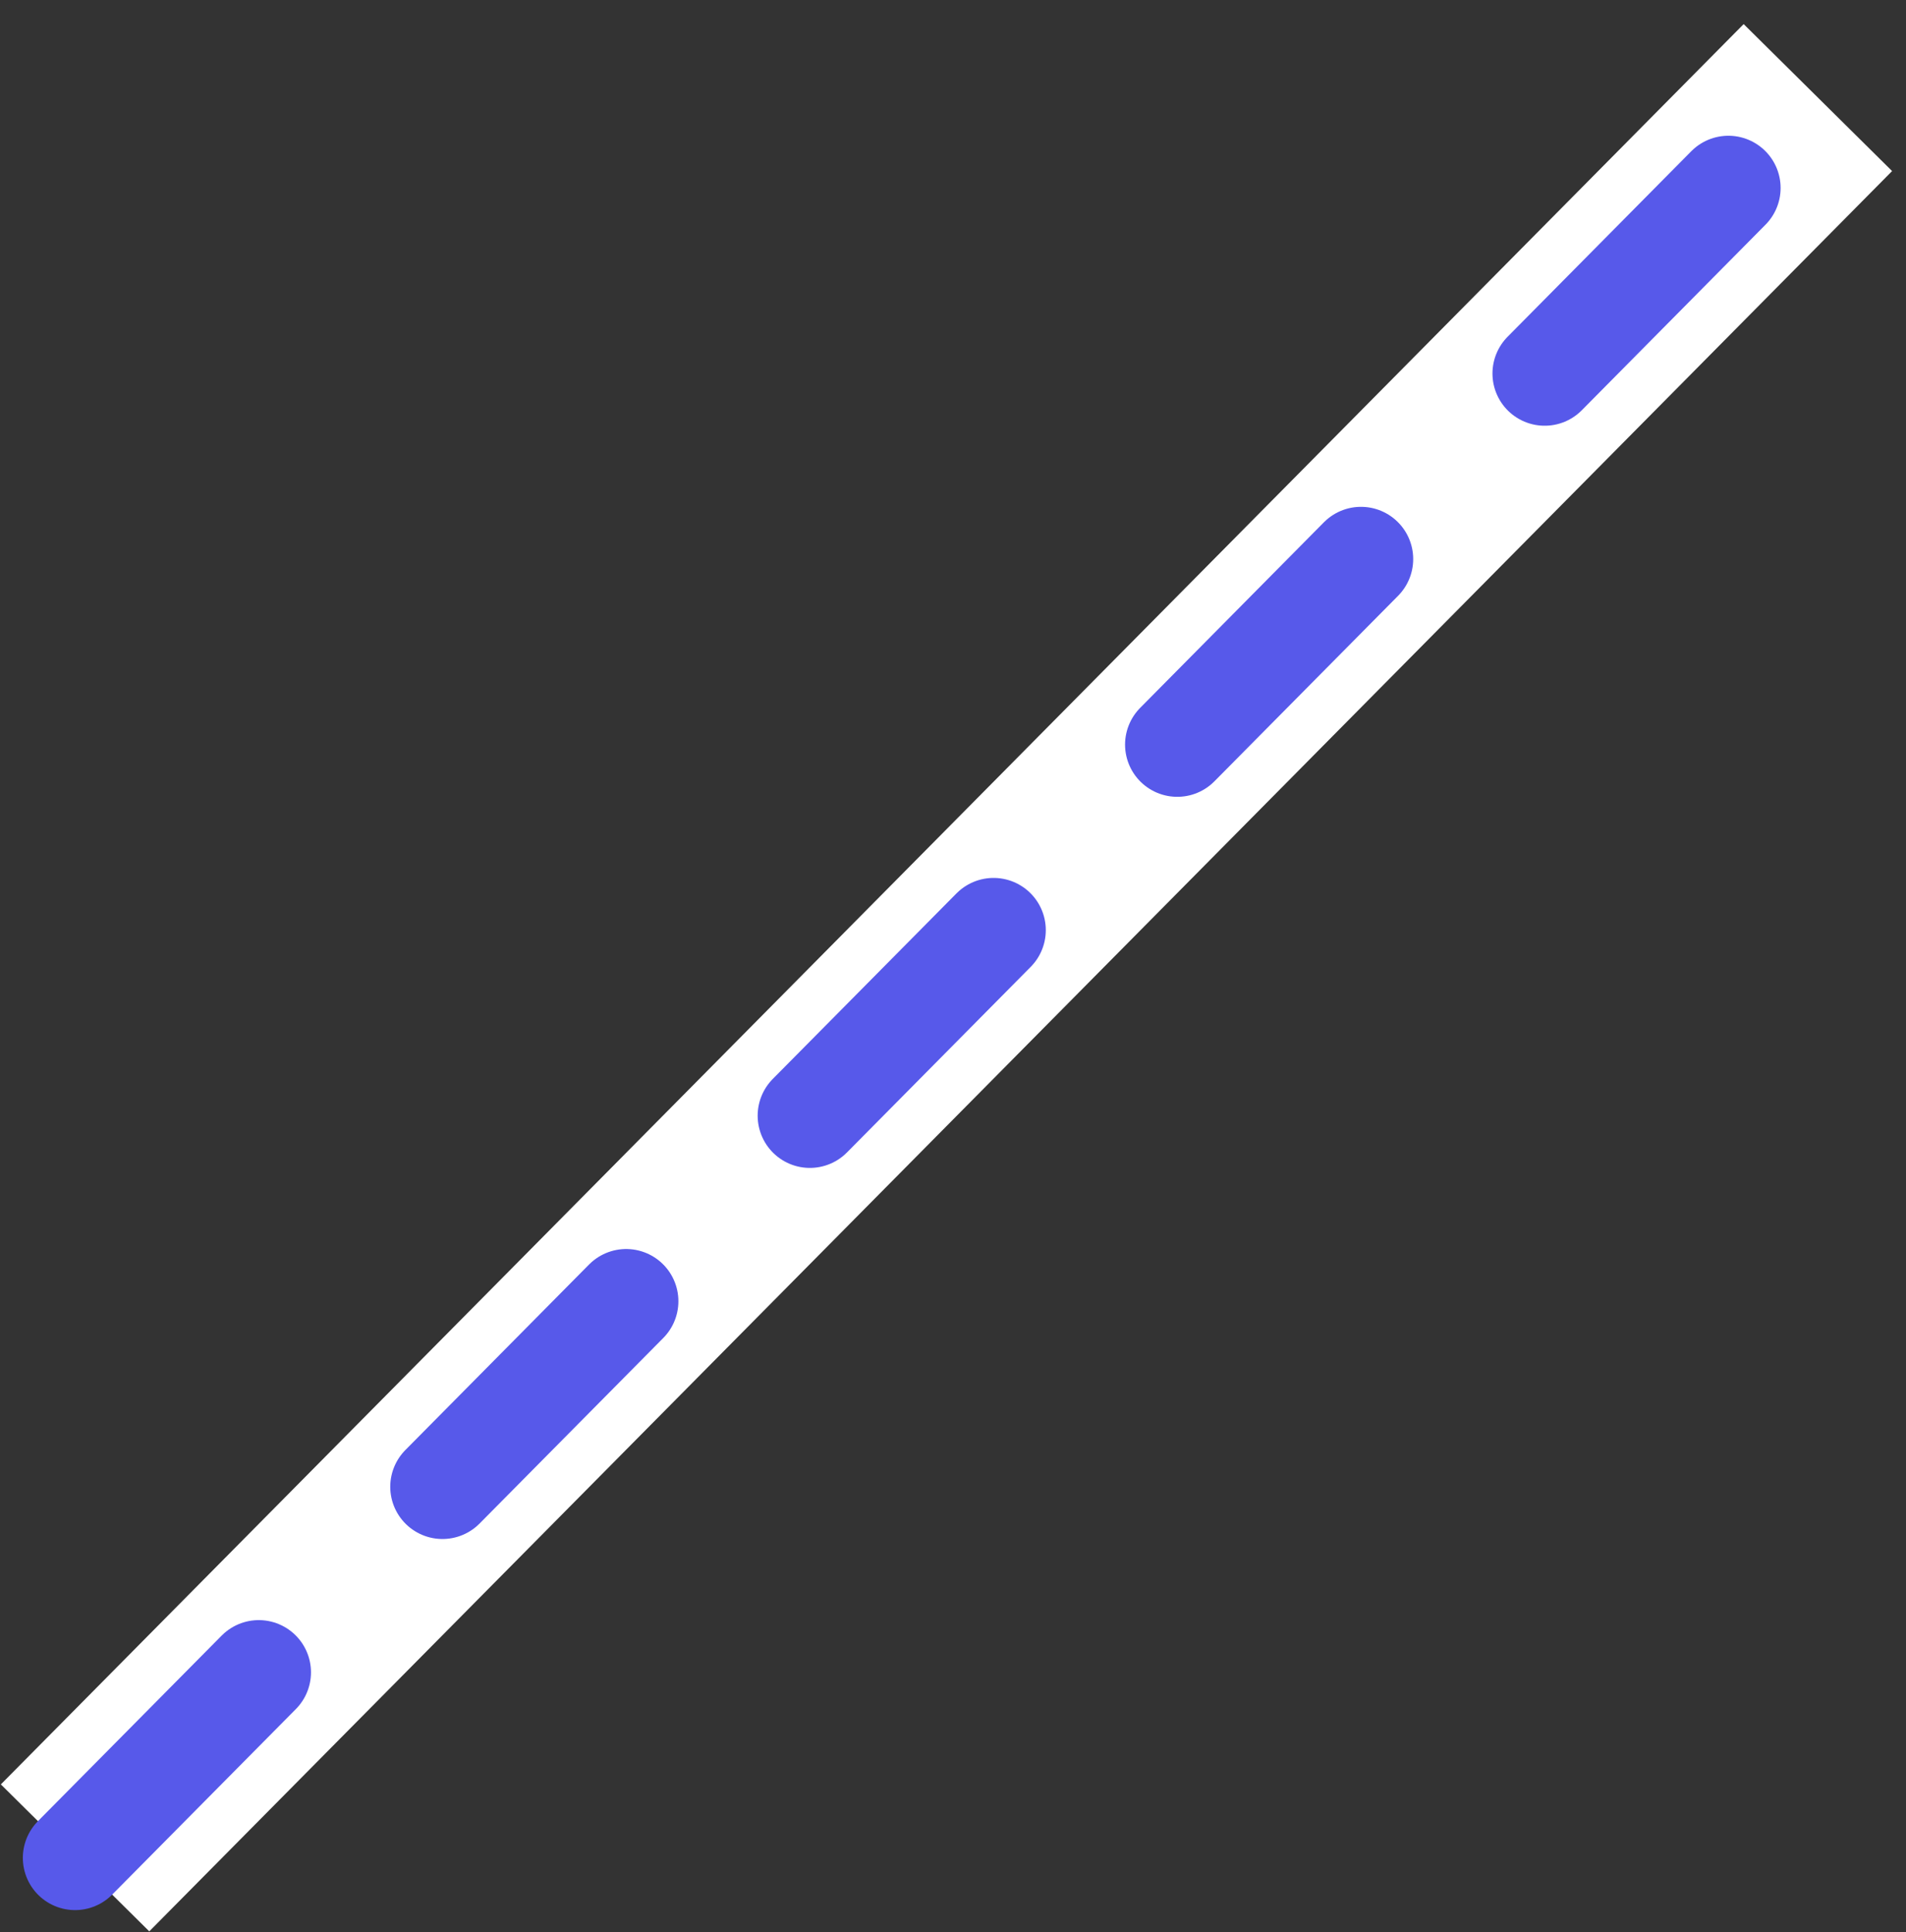 <svg width="73" height="74" xmlns="http://www.w3.org/2000/svg"><rect width="100%" height="100%" fill="#333333" stroke="none"/><g fill="none" fill-rule="evenodd"><path stroke="#FFF" stroke-width="8" d="M2.875 71.154l66.75-67.417"/><path stroke="#5759EA" stroke-width="4" stroke-linecap="round" stroke-dasharray="10" d="M2.875 71.154l66.75-67.417"/></g></svg>